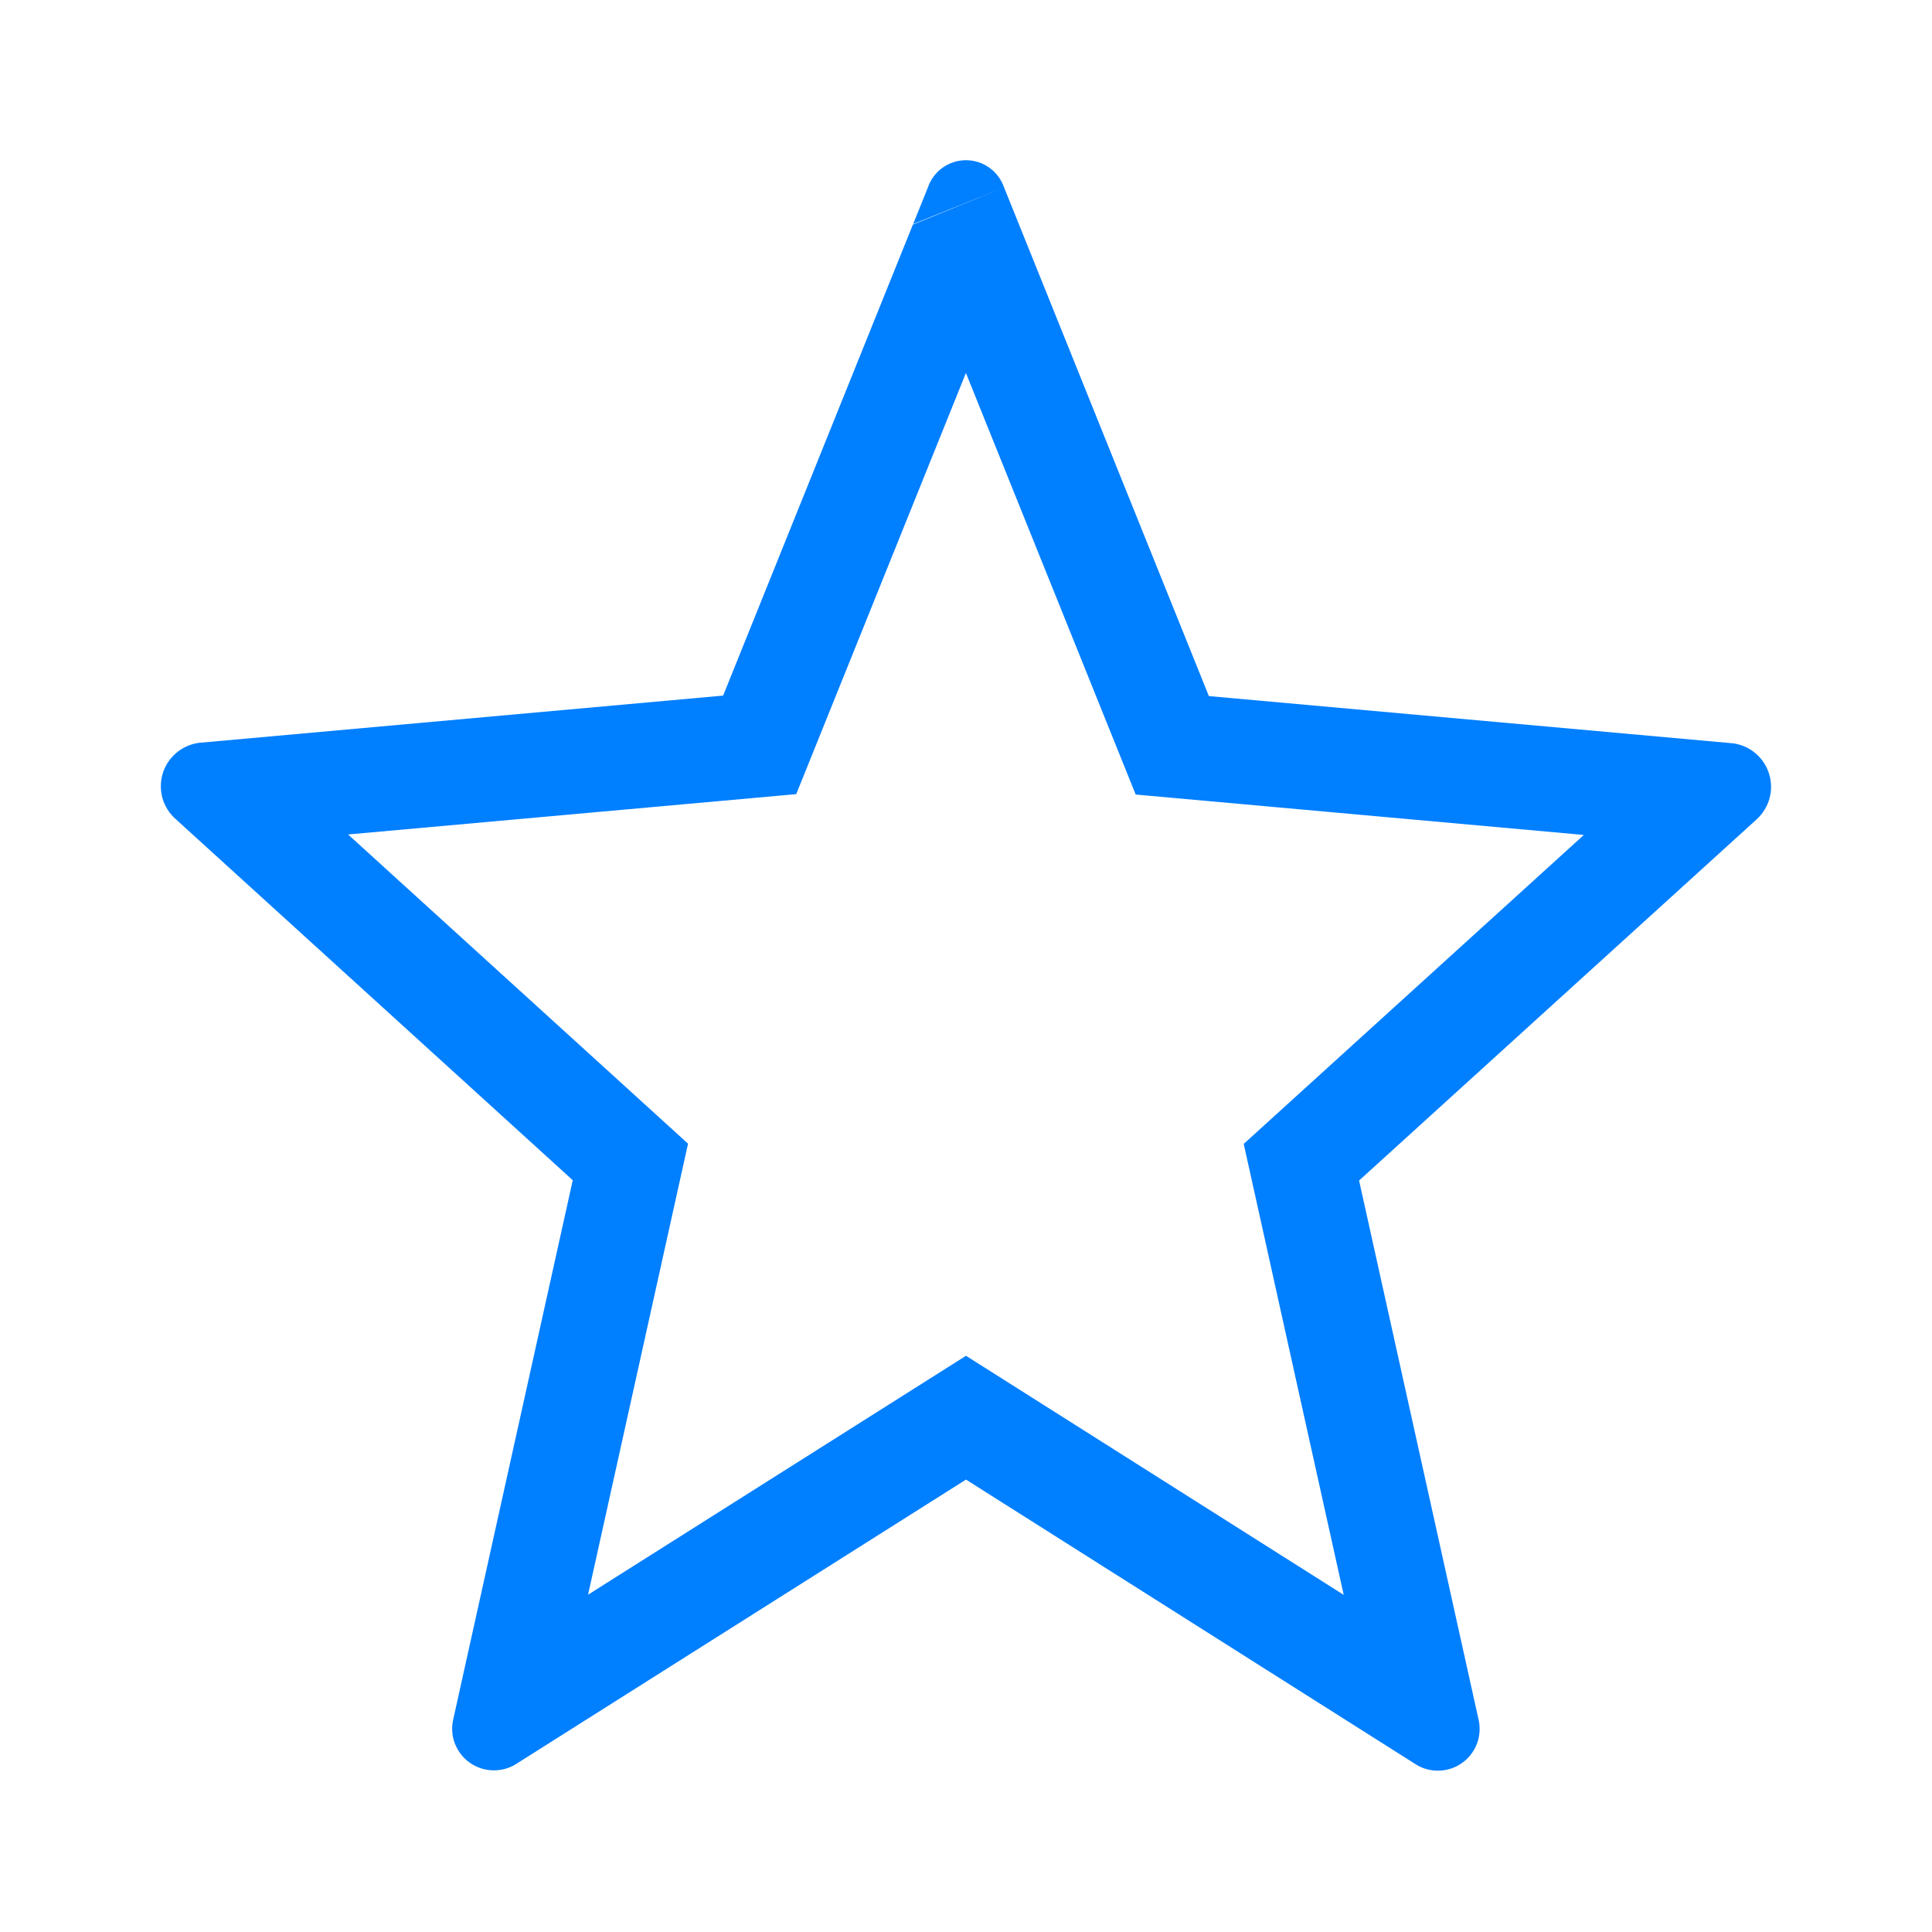 <svg width="24" height="24" viewBox="0 0 24 24" fill="none" xmlns="http://www.w3.org/2000/svg">
<g clip-path="url(#clip0_1_123)">
<mask id="mask0_1_123" style="mask-type:luminance" maskUnits="userSpaceOnUse" x="0" y="0" width="24" height="24">
<path d="M24 0H0V24H24V0Z" fill="white"/>
</mask>
<g mask="url(#mask0_1_123)">
<path fill-rule="evenodd" clip-rule="evenodd" d="M14.108 9.87L11.999 4.633L9.891 9.865L4.324 10.366L8.547 14.207L7.305 19.81L12 16.842L16.692 19.812L15.45 14.21L19.675 10.372L14.108 9.87ZM21.823 10.177L16.883 14.665L18.363 21.342C18.389 21.442 18.386 21.547 18.353 21.645C18.319 21.742 18.258 21.828 18.176 21.89C18.094 21.953 17.995 21.989 17.892 21.995C17.789 22.001 17.686 21.977 17.598 21.924L12 18.38L6.4 21.92C6.311 21.973 6.208 21.997 6.105 21.991C6.002 21.985 5.904 21.949 5.821 21.886C5.739 21.824 5.678 21.738 5.644 21.641C5.611 21.543 5.608 21.438 5.635 21.338L7.115 14.661L2.178 10.171C2.101 10.102 2.045 10.011 2.017 9.911C1.99 9.811 1.992 9.706 2.022 9.606C2.053 9.507 2.111 9.419 2.191 9.352C2.27 9.285 2.367 9.242 2.47 9.228L8.983 8.641L11.343 2.783L12.473 2.328L15.017 8.647L21.53 9.234C21.632 9.248 21.729 9.291 21.808 9.358C21.887 9.425 21.945 9.513 21.976 9.612C22.007 9.711 22.009 9.817 21.982 9.917C21.954 10.017 21.899 10.107 21.823 10.177ZM11.341 2.79L12.473 2.328C12.439 2.23 12.375 2.144 12.29 2.083C12.205 2.023 12.104 1.99 12 1.99C11.895 1.99 11.794 2.023 11.709 2.083C11.624 2.144 11.56 2.23 11.527 2.328L11.341 2.79Z" fill="#007FFF"/>
</g>
</g>
<defs>
<clipPath id="clip0_1_123">
<rect width="24" height="24" fill="white"/>
</clipPath>
</defs>
</svg>
